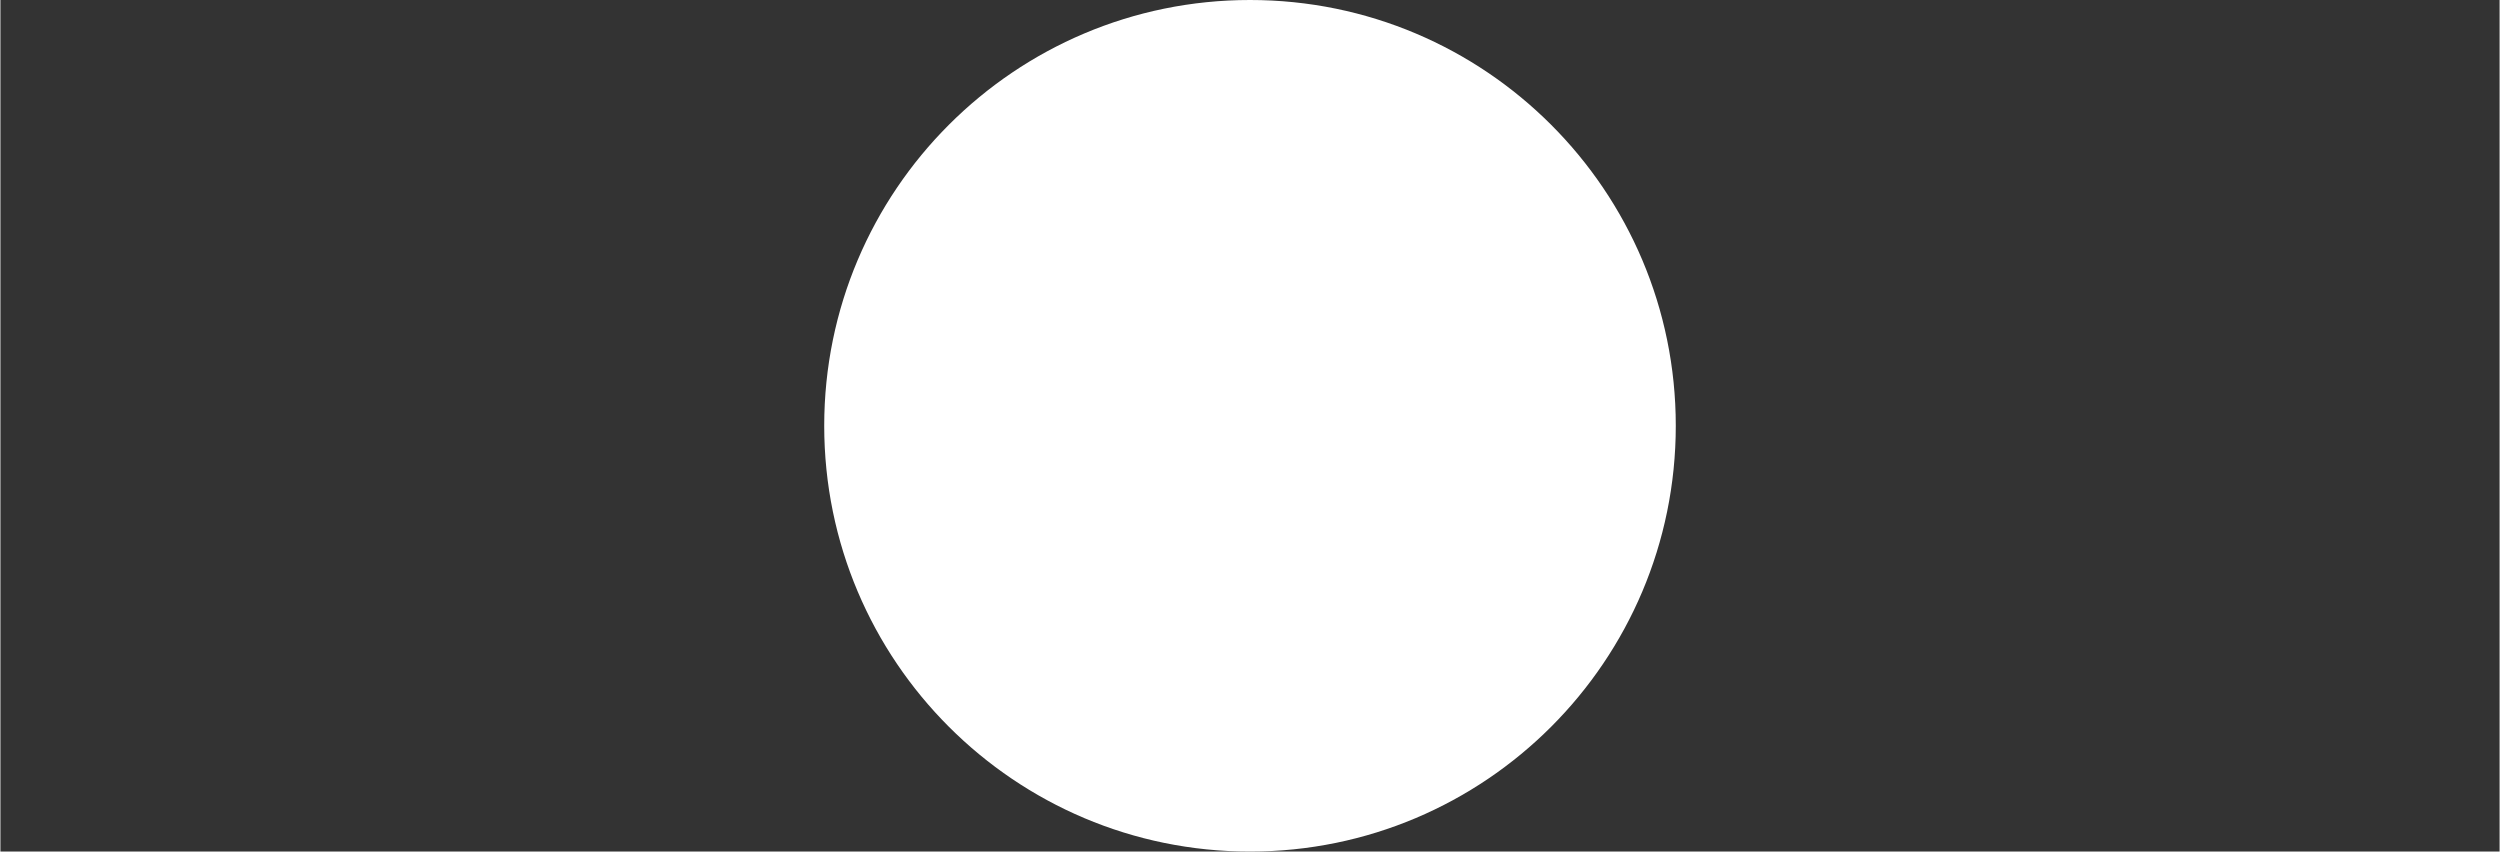<?xml version="1.0" encoding="UTF-8"?><svg width="640px" height="218px" id="BG" xmlns="http://www.w3.org/2000/svg" viewBox="0 0 270 92"><rect x="0" y="0" width="270" height="92" fill="#333333" stroke="none"/><defs><style>.cls-1{fill:#fff;}</style></defs><path class="cls-1" d="M135,92c25.4,0,46-20.59,46-46S160.4,0,135,0s-46,20.6-46,46,20.6,46,46,46"/></svg>